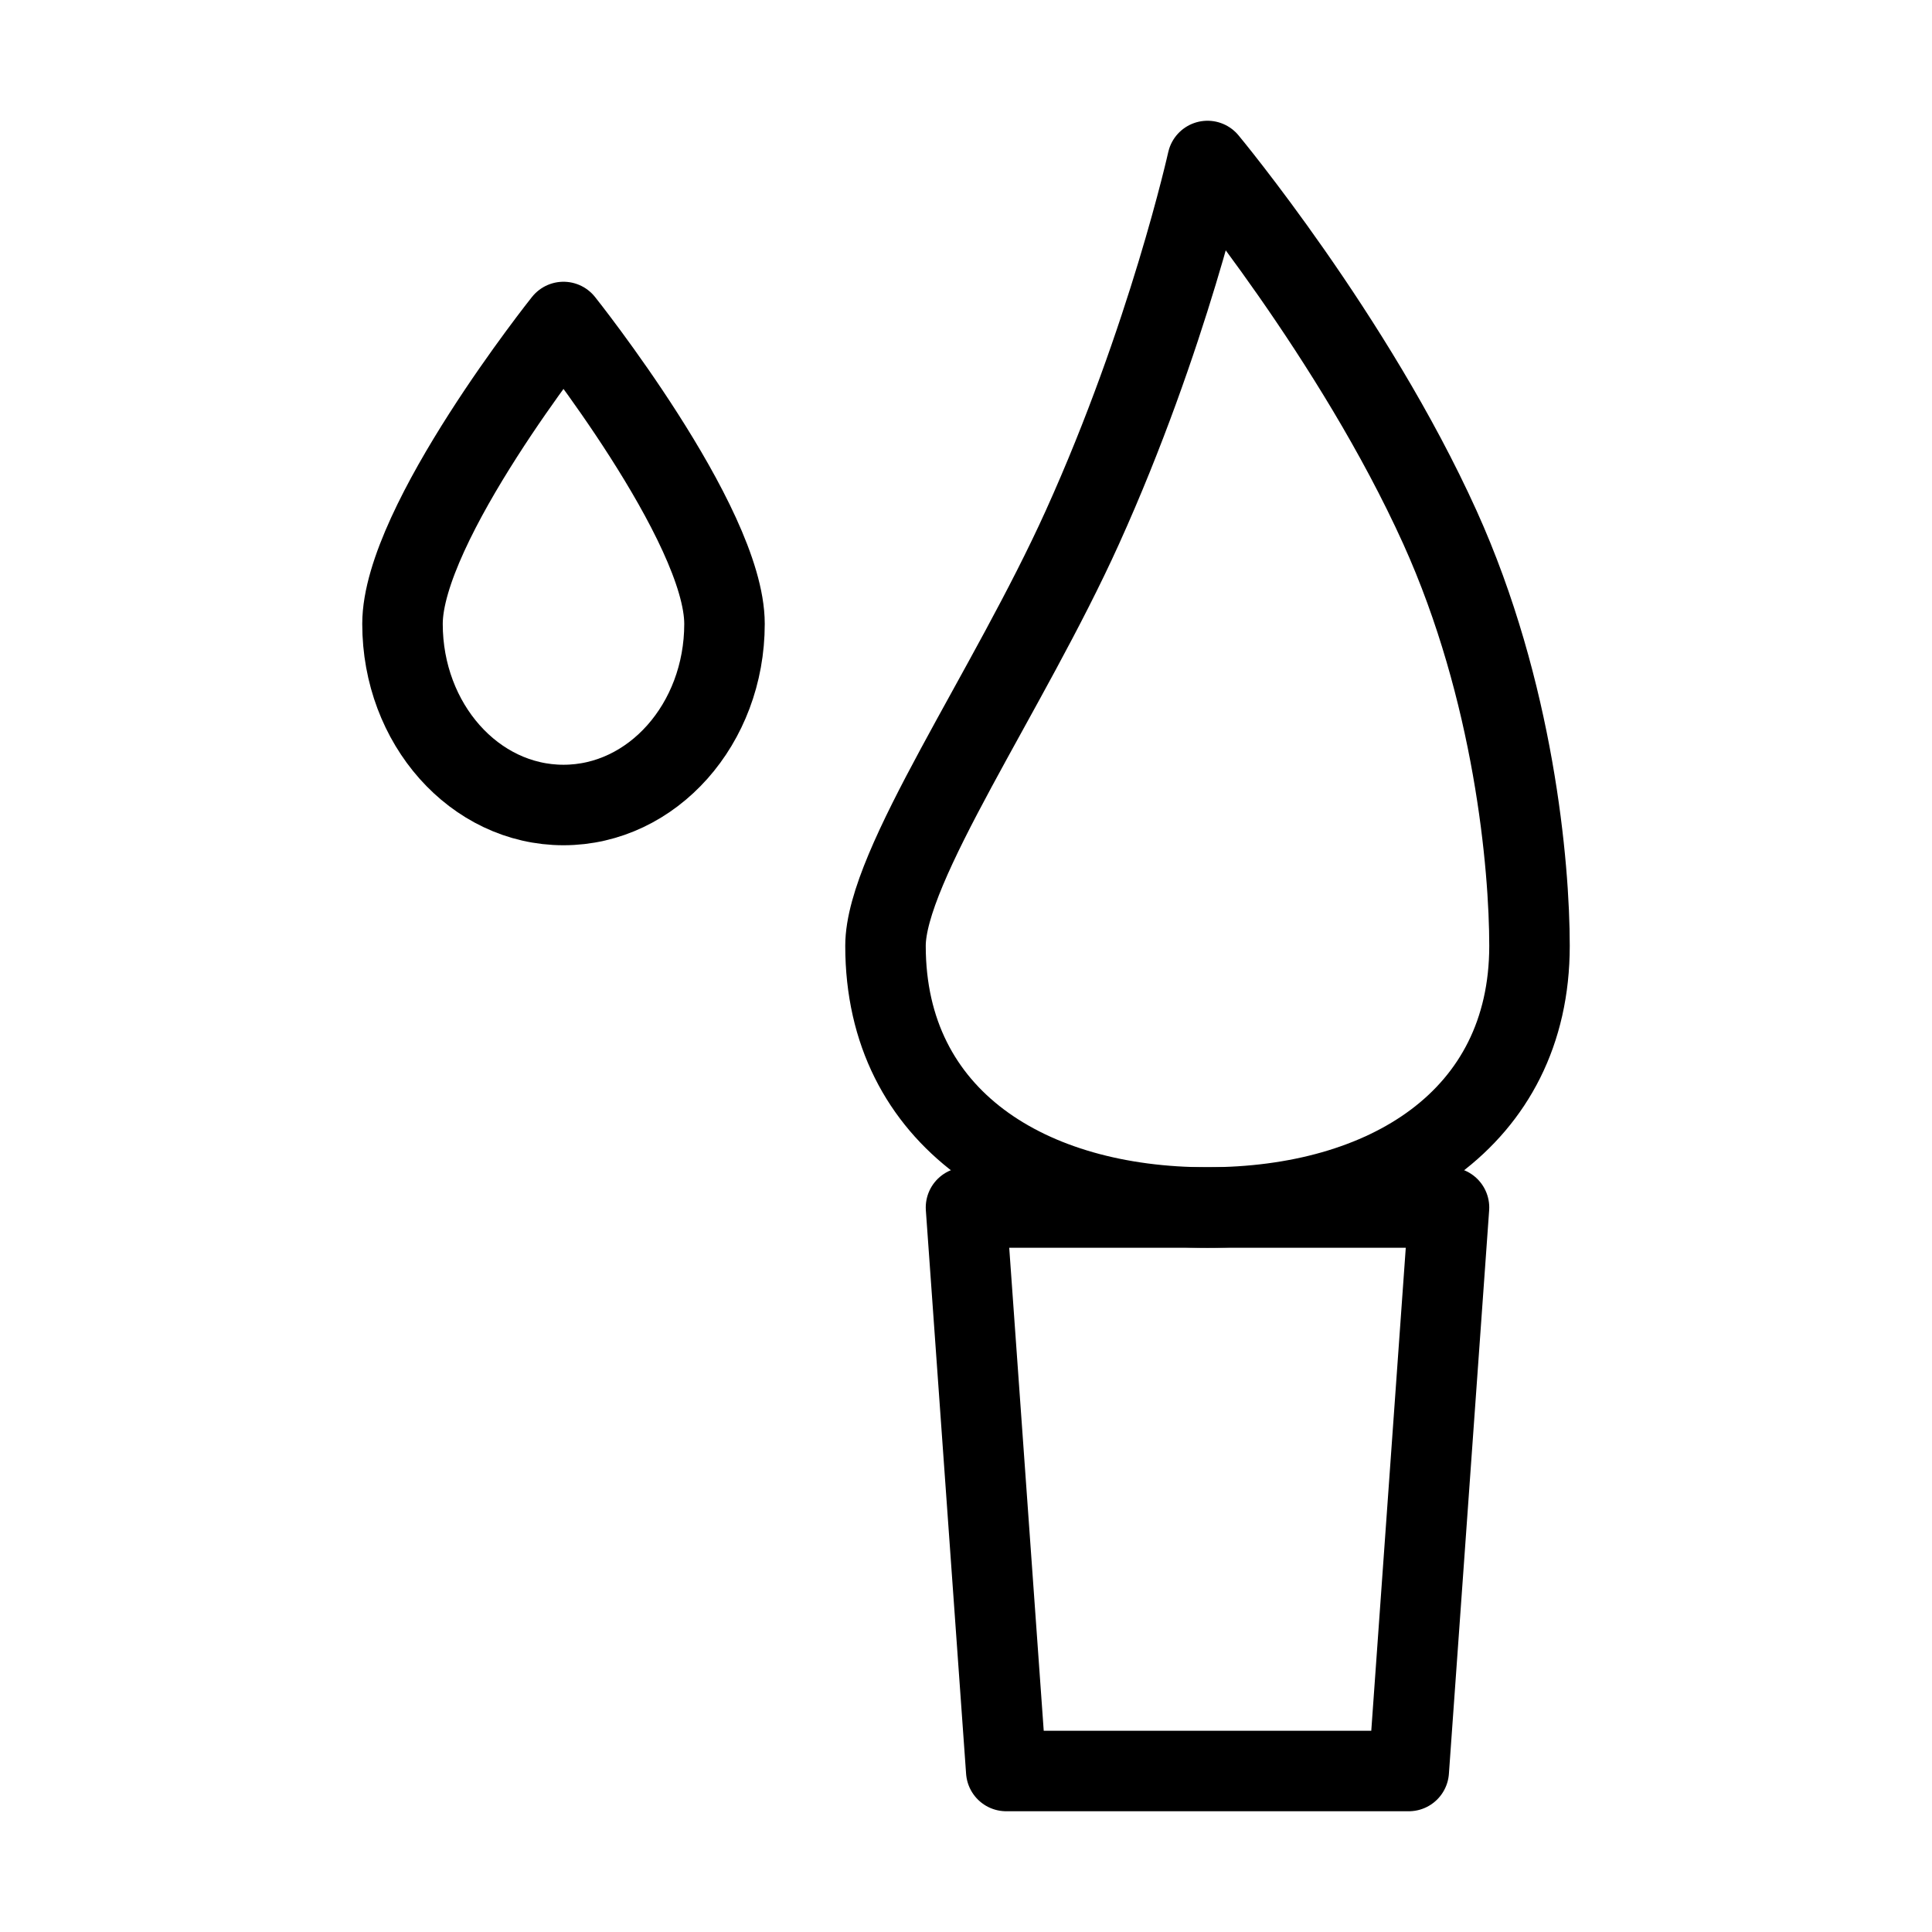 <svg width="24" height="24" viewBox="0 0 24 24" fill="none" xmlns="http://www.w3.org/2000/svg">
<path d="M12 15H18L17.5 22H12.5L12 15Z" stroke="black" stroke-linejoin="round"/>
<path d="M19 11.75C19 13.904 17.209 15 15 15C12.791 15 11 13.904 11 11.75C11 10.752 12.525 8.587 13.446 6.55C14.514 4.189 15 2 15 2C15 2 16.819 4.189 17.887 6.55C18.808 8.587 19 10.752 19 11.75Z" stroke="black" stroke-linejoin="round"/>
<path d="M9 7.75C9 8.993 8.105 10 7 10C5.895 10 5 8.993 5 7.75C5 6.507 7 4 7 4C7 4 9 6.507 9 7.75Z" stroke="black" stroke-linejoin="round"/>
</svg>
